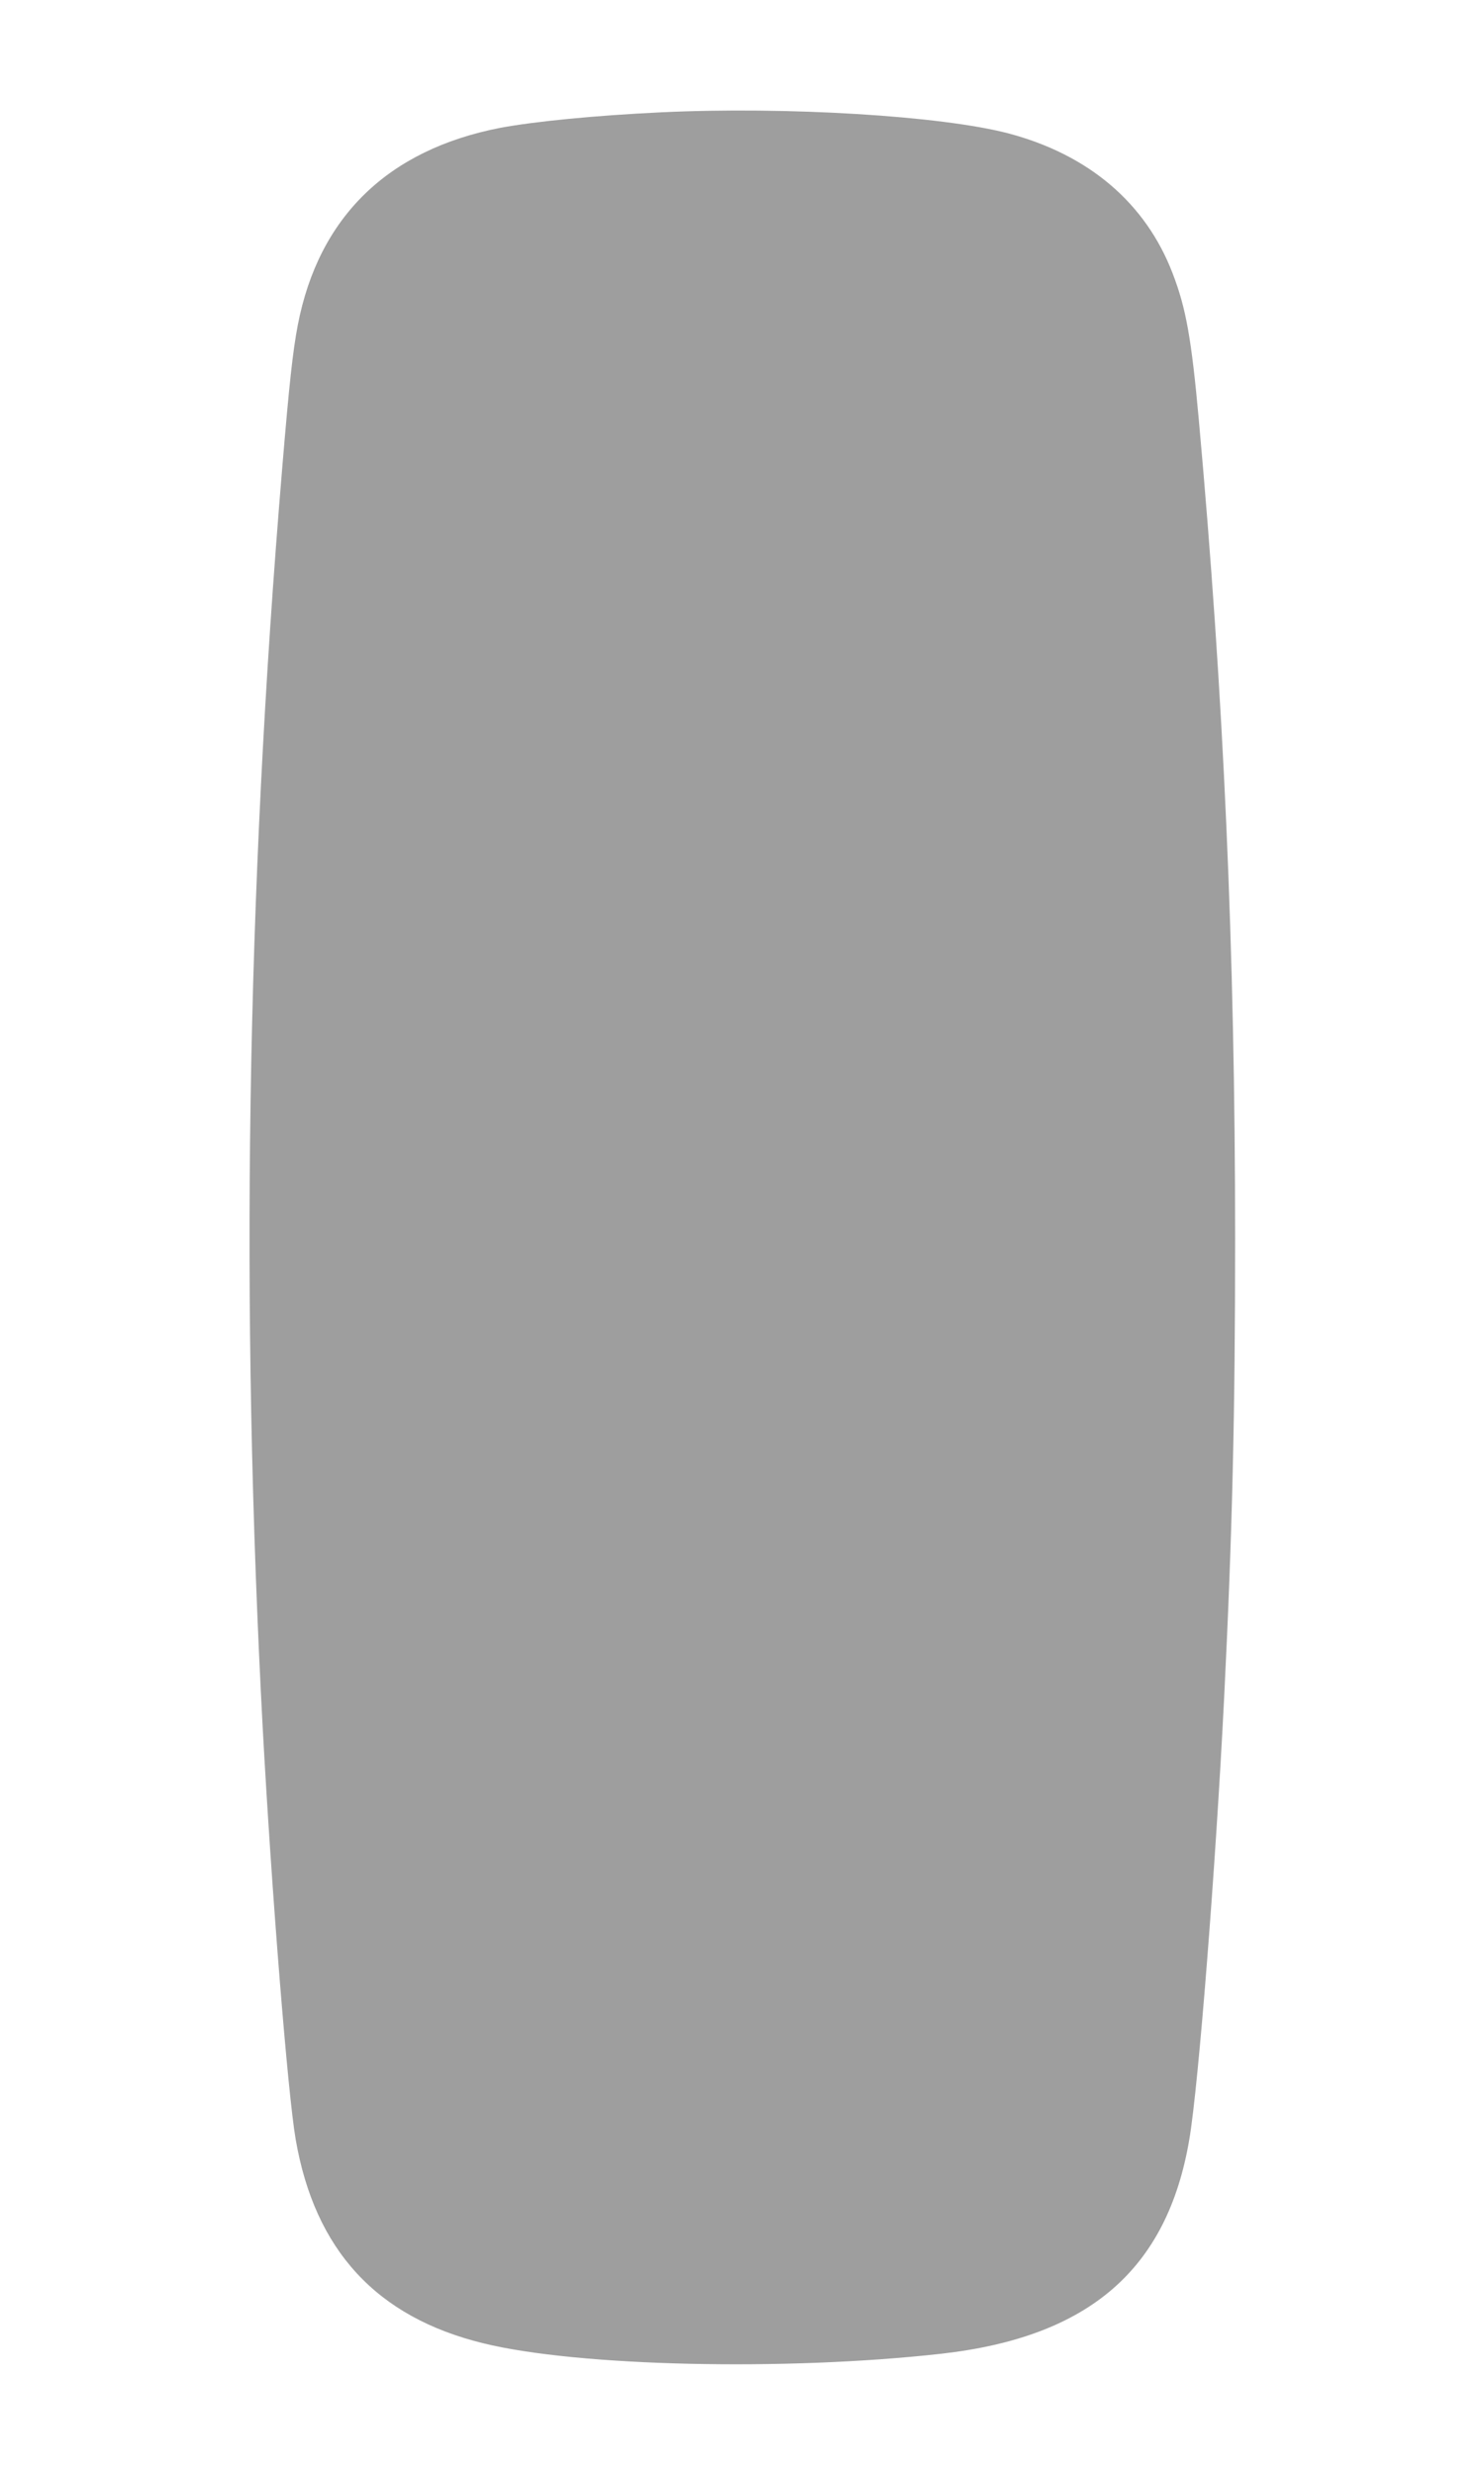 <?xml version="1.0" standalone="no"?>
<!DOCTYPE svg PUBLIC "-//W3C//DTD SVG 20010904//EN"
 "http://www.w3.org/TR/2001/REC-SVG-20010904/DTD/svg10.dtd">
<svg version="1.0" xmlns="http://www.w3.org/2000/svg"
 width="768pt" height="1280pt" viewBox="0 0 768 1280"
 preserveAspectRatio="xMidYMid meet">
<g transform="translate(0,1280) scale(0.1,-0.1)"
fill="#9e9e9e" stroke="none">
<path d="M3420 12219 c-338 -16 -653 -47 -830 -80 -583 -113 -941 -461 -1049
-1021 -26 -137 -44 -302 -80 -733 -186 -2220 -218 -4344 -101 -6530 46 -842
129 -1880 170 -2119 99 -574 418 -921 972 -1056 489 -120 1563 -144 2368 -54
766 86 1171 436 1285 1109 48 283 136 1405 180 2280 43 863 57 1474 57 2380 0
1483 -59 2811 -188 4235 -38 418 -66 576 -135 755 -139 364 -434 615 -850 725
-346 91 -1149 140 -1799 109z"/>
</g>
</svg>
